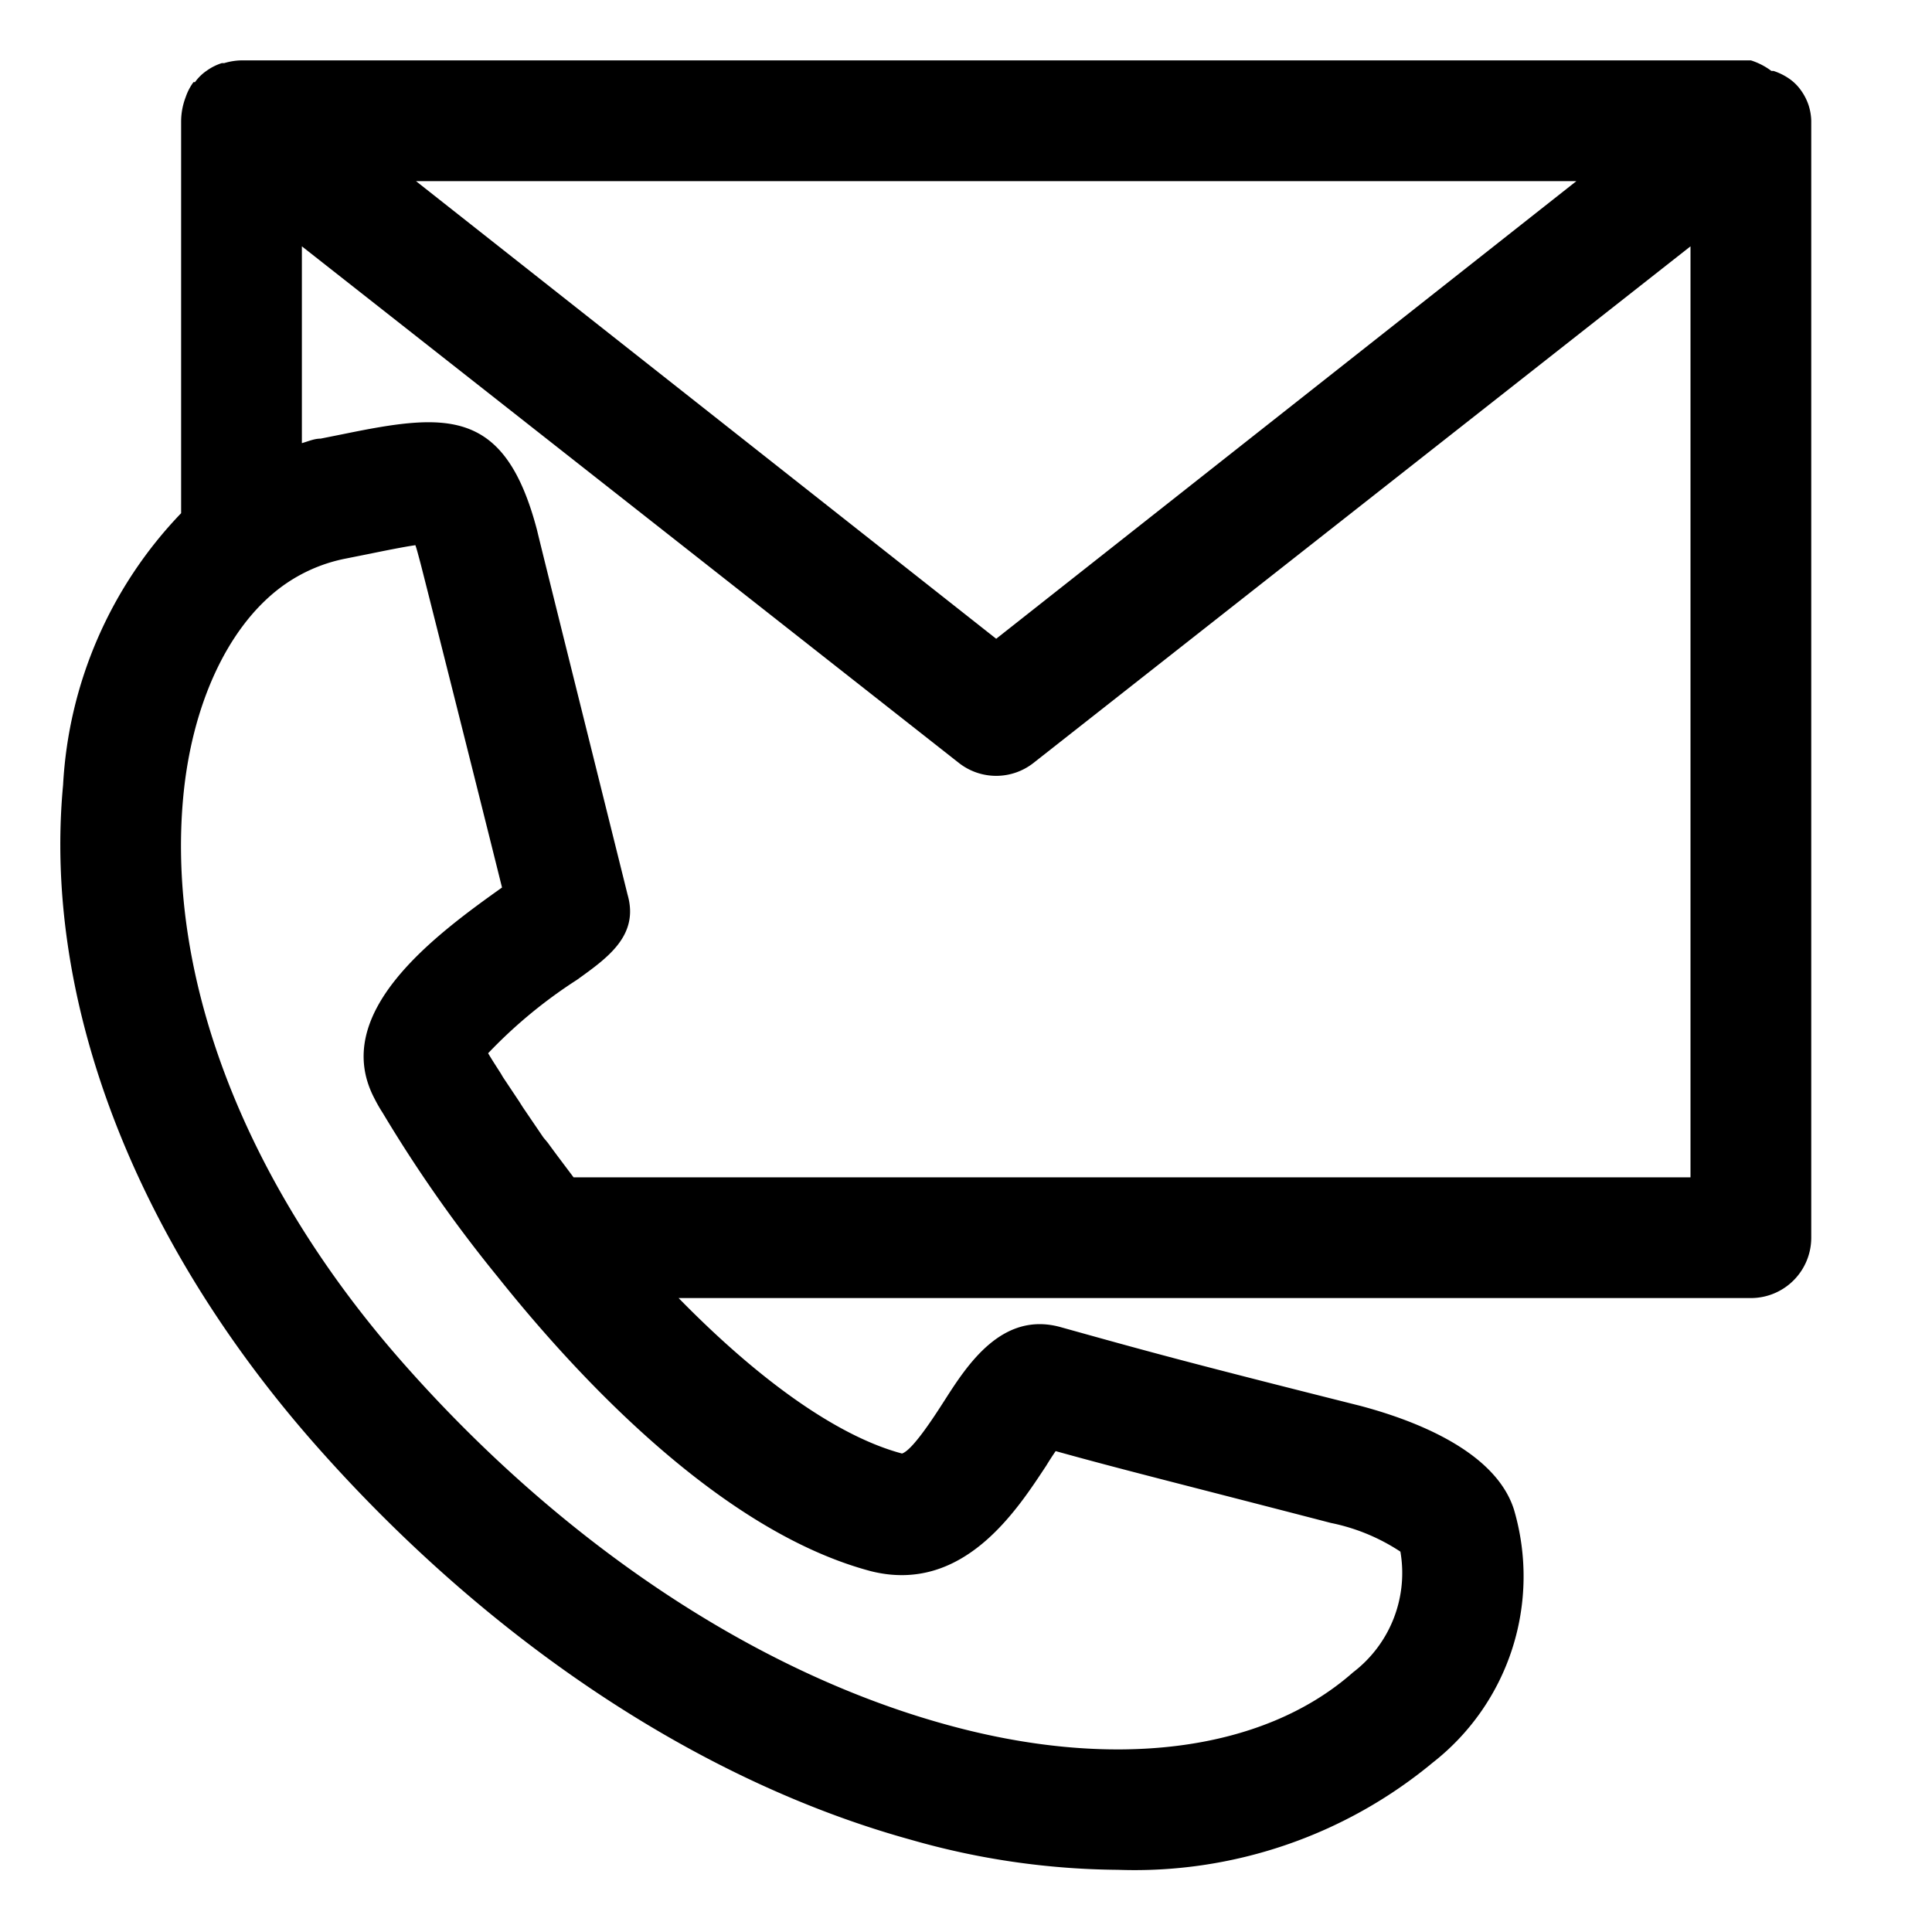 <svg xmlns="http://www.w3.org/2000/svg" version="1.1" xmlns:xlink="http://www.w3.org/1999/xlink" xmlns:svgjs="http://svgjs.com/svgjs" width="512" height="512" x="0" y="0" viewBox="0 0 64 64" style="enable-background:new 0 0 512 512" xml:space="preserve" class=""><g><path d="M6 17a14.08 14.08 0 0 0-3.91 9c-.67 7.12 2.35 15 8.27 21.76 5.75 6.55 12.78 11.24 19.8 13.18a25.48 25.48 0 0 0 6.87 1 15.47 15.47 0 0 0 10.43-3.55A7.83 7.83 0 0 0 50.15 50c-.64-2-3.47-3-5.09-3.43-5.93-1.49-7.1-1.82-9.9-2.6-1.95-.56-3.11 1.23-3.87 2.42-.34.53-1.06 1.65-1.41 1.76-2.1-.56-4.69-2.38-7.4-5.15H58a2 2 0 0 0 2-2V4a1.83 1.83 0 0 0-.09-.52 1.83 1.83 0 0 0-.26-.5 1.56 1.56 0 0 0-.39-.38 2 2 0 0 0-.51-.25h-.07A2.26 2.26 0 0 0 58 2H8a2.12 2.12 0 0 0-.57.09h-.08a1.8 1.8 0 0 0-.5.25 1.56 1.56 0 0 0-.39.38h-.05a1.83 1.83 0 0 0-.26.5A2.27 2.27 0 0 0 6 4zm28.66 31.55c.09-.15.2-.32.31-.48 2.27.63 3.8 1 9.12 2.38a6.53 6.53 0 0 1 2.3.95 4.14 4.14 0 0 1-1.57 4c-3 2.65-8 3.27-13.58 1.7-6.29-1.76-12.64-6-17.88-11.94S5.51 32.42 6.07 26.4c.28-3 1.43-5.55 3.16-6.89a5.3 5.3 0 0 1 2.19-1l.75-.15c.59-.12 1.18-.24 1.59-.3.05.14.1.34.17.6s1.77 7 2.7 10.74c-2.25 1.6-5.72 4.17-4.22 7a4.94 4.94 0 0 0 .27.47 45.72 45.72 0 0 0 3.81 5.43c3 3.76 7.63 8.5 12.37 9.75 3.06.76 4.84-2.05 5.8-3.5zM19 39c-.3-.4-.59-.78-.85-1.14l-.15-.18-.68-1-.12-.19-.54-.81-.07-.12c-.16-.25-.31-.48-.42-.67a16 16 0 0 1 2.94-2.43c1-.72 2.07-1.46 1.68-2.82-.54-2.18-2.89-11.6-3-12.08-1.07-4.07-3-3.88-6.42-3.18l-.75.15c-.21 0-.41.09-.62.15V8.16l21.76 17.11a2 2 0 0 0 2.48 0L56 8.16V39zM52.22 6 33 21.16 13.78 6z" fill="#000000" data-original="#000000"></path></g></svg>